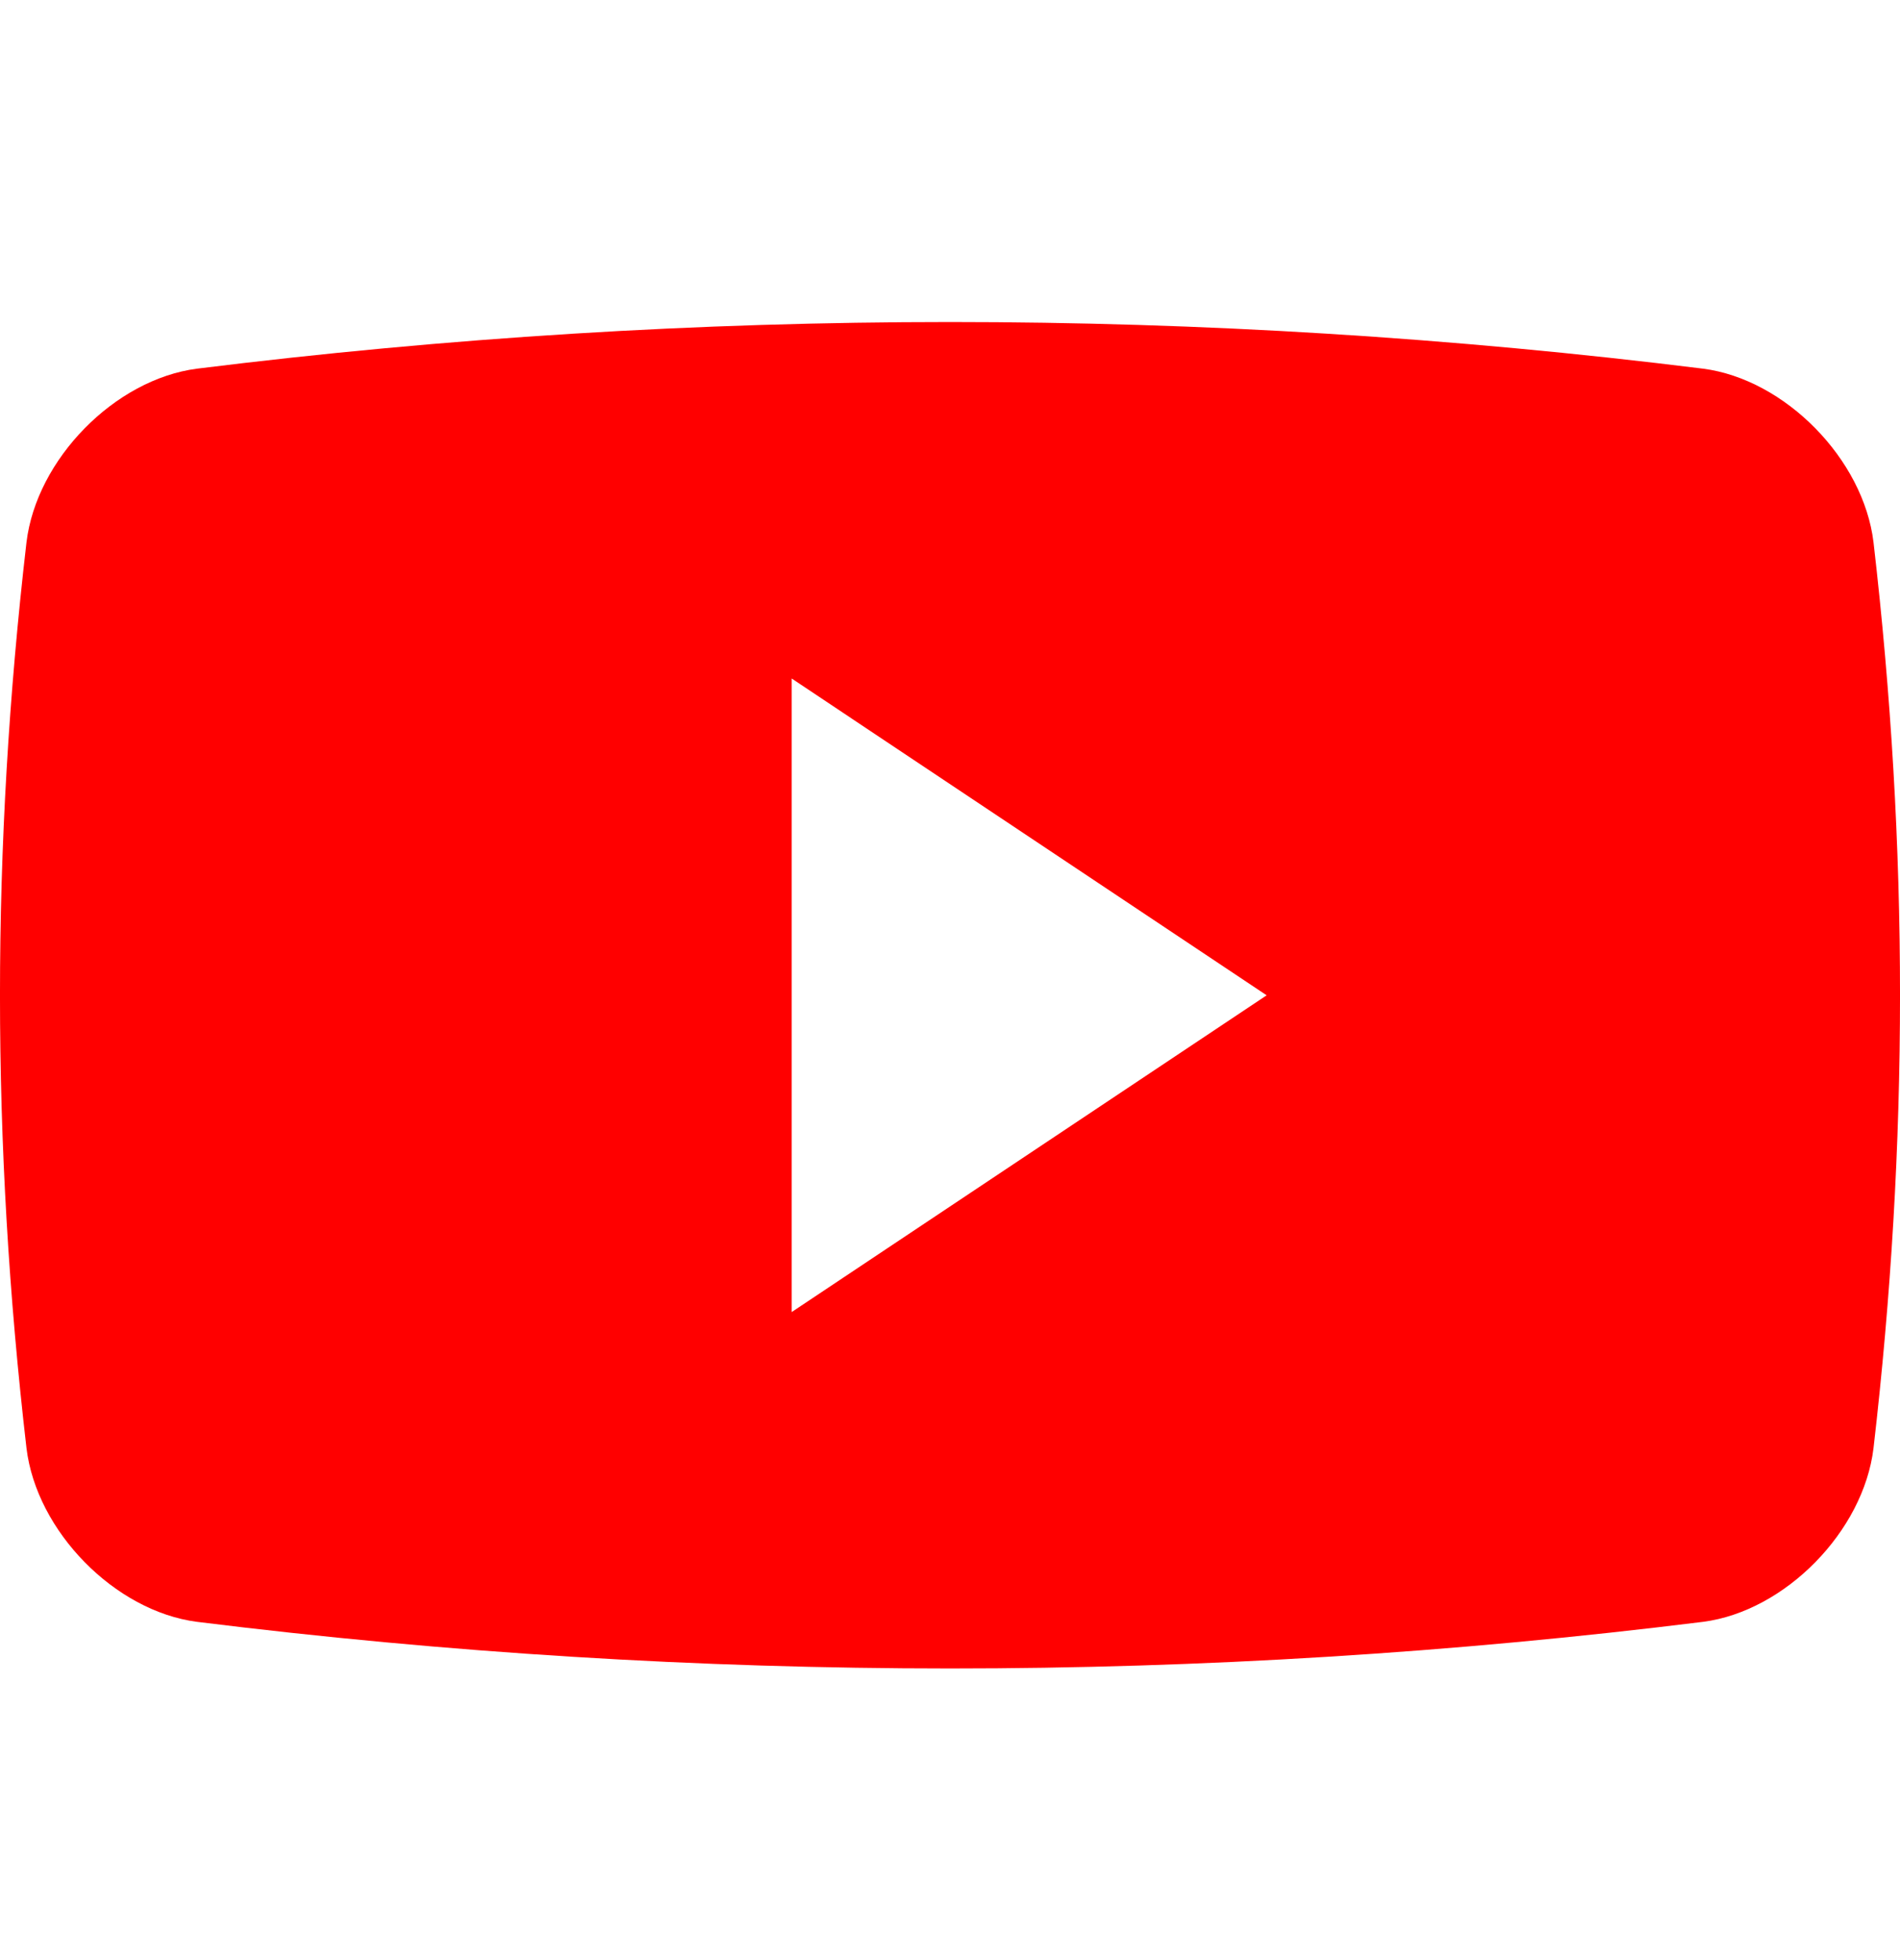 <svg width="32" height="33" viewBox="0 0 32 33" fill="none" xmlns="http://www.w3.org/2000/svg">
<g clip-path="url(#clip0_1290_590)">
<path d="M31.554 9.131C31.386 7.73 30.065 6.386 28.684 6.207C20.261 5.16 11.74 5.16 3.317 6.207C1.935 6.386 0.614 7.73 0.446 9.131C-0.149 14.267 -0.149 19.246 0.446 24.38C0.614 25.781 1.935 27.126 3.317 27.305C11.74 28.352 20.261 28.352 28.684 27.305C30.065 27.126 31.386 25.781 31.554 24.38C32.149 19.246 32.149 14.267 31.554 9.131ZM13.333 22.09V11.423L21.333 16.757L13.333 22.09Z" fill="#FF0000"/>
</g>
<defs>
<clipPath id="clip0_1290_590">
<rect width="32" height="32" fill="white" transform="translate(0 0.756)"/>
</clipPath>
</defs>
</svg>
